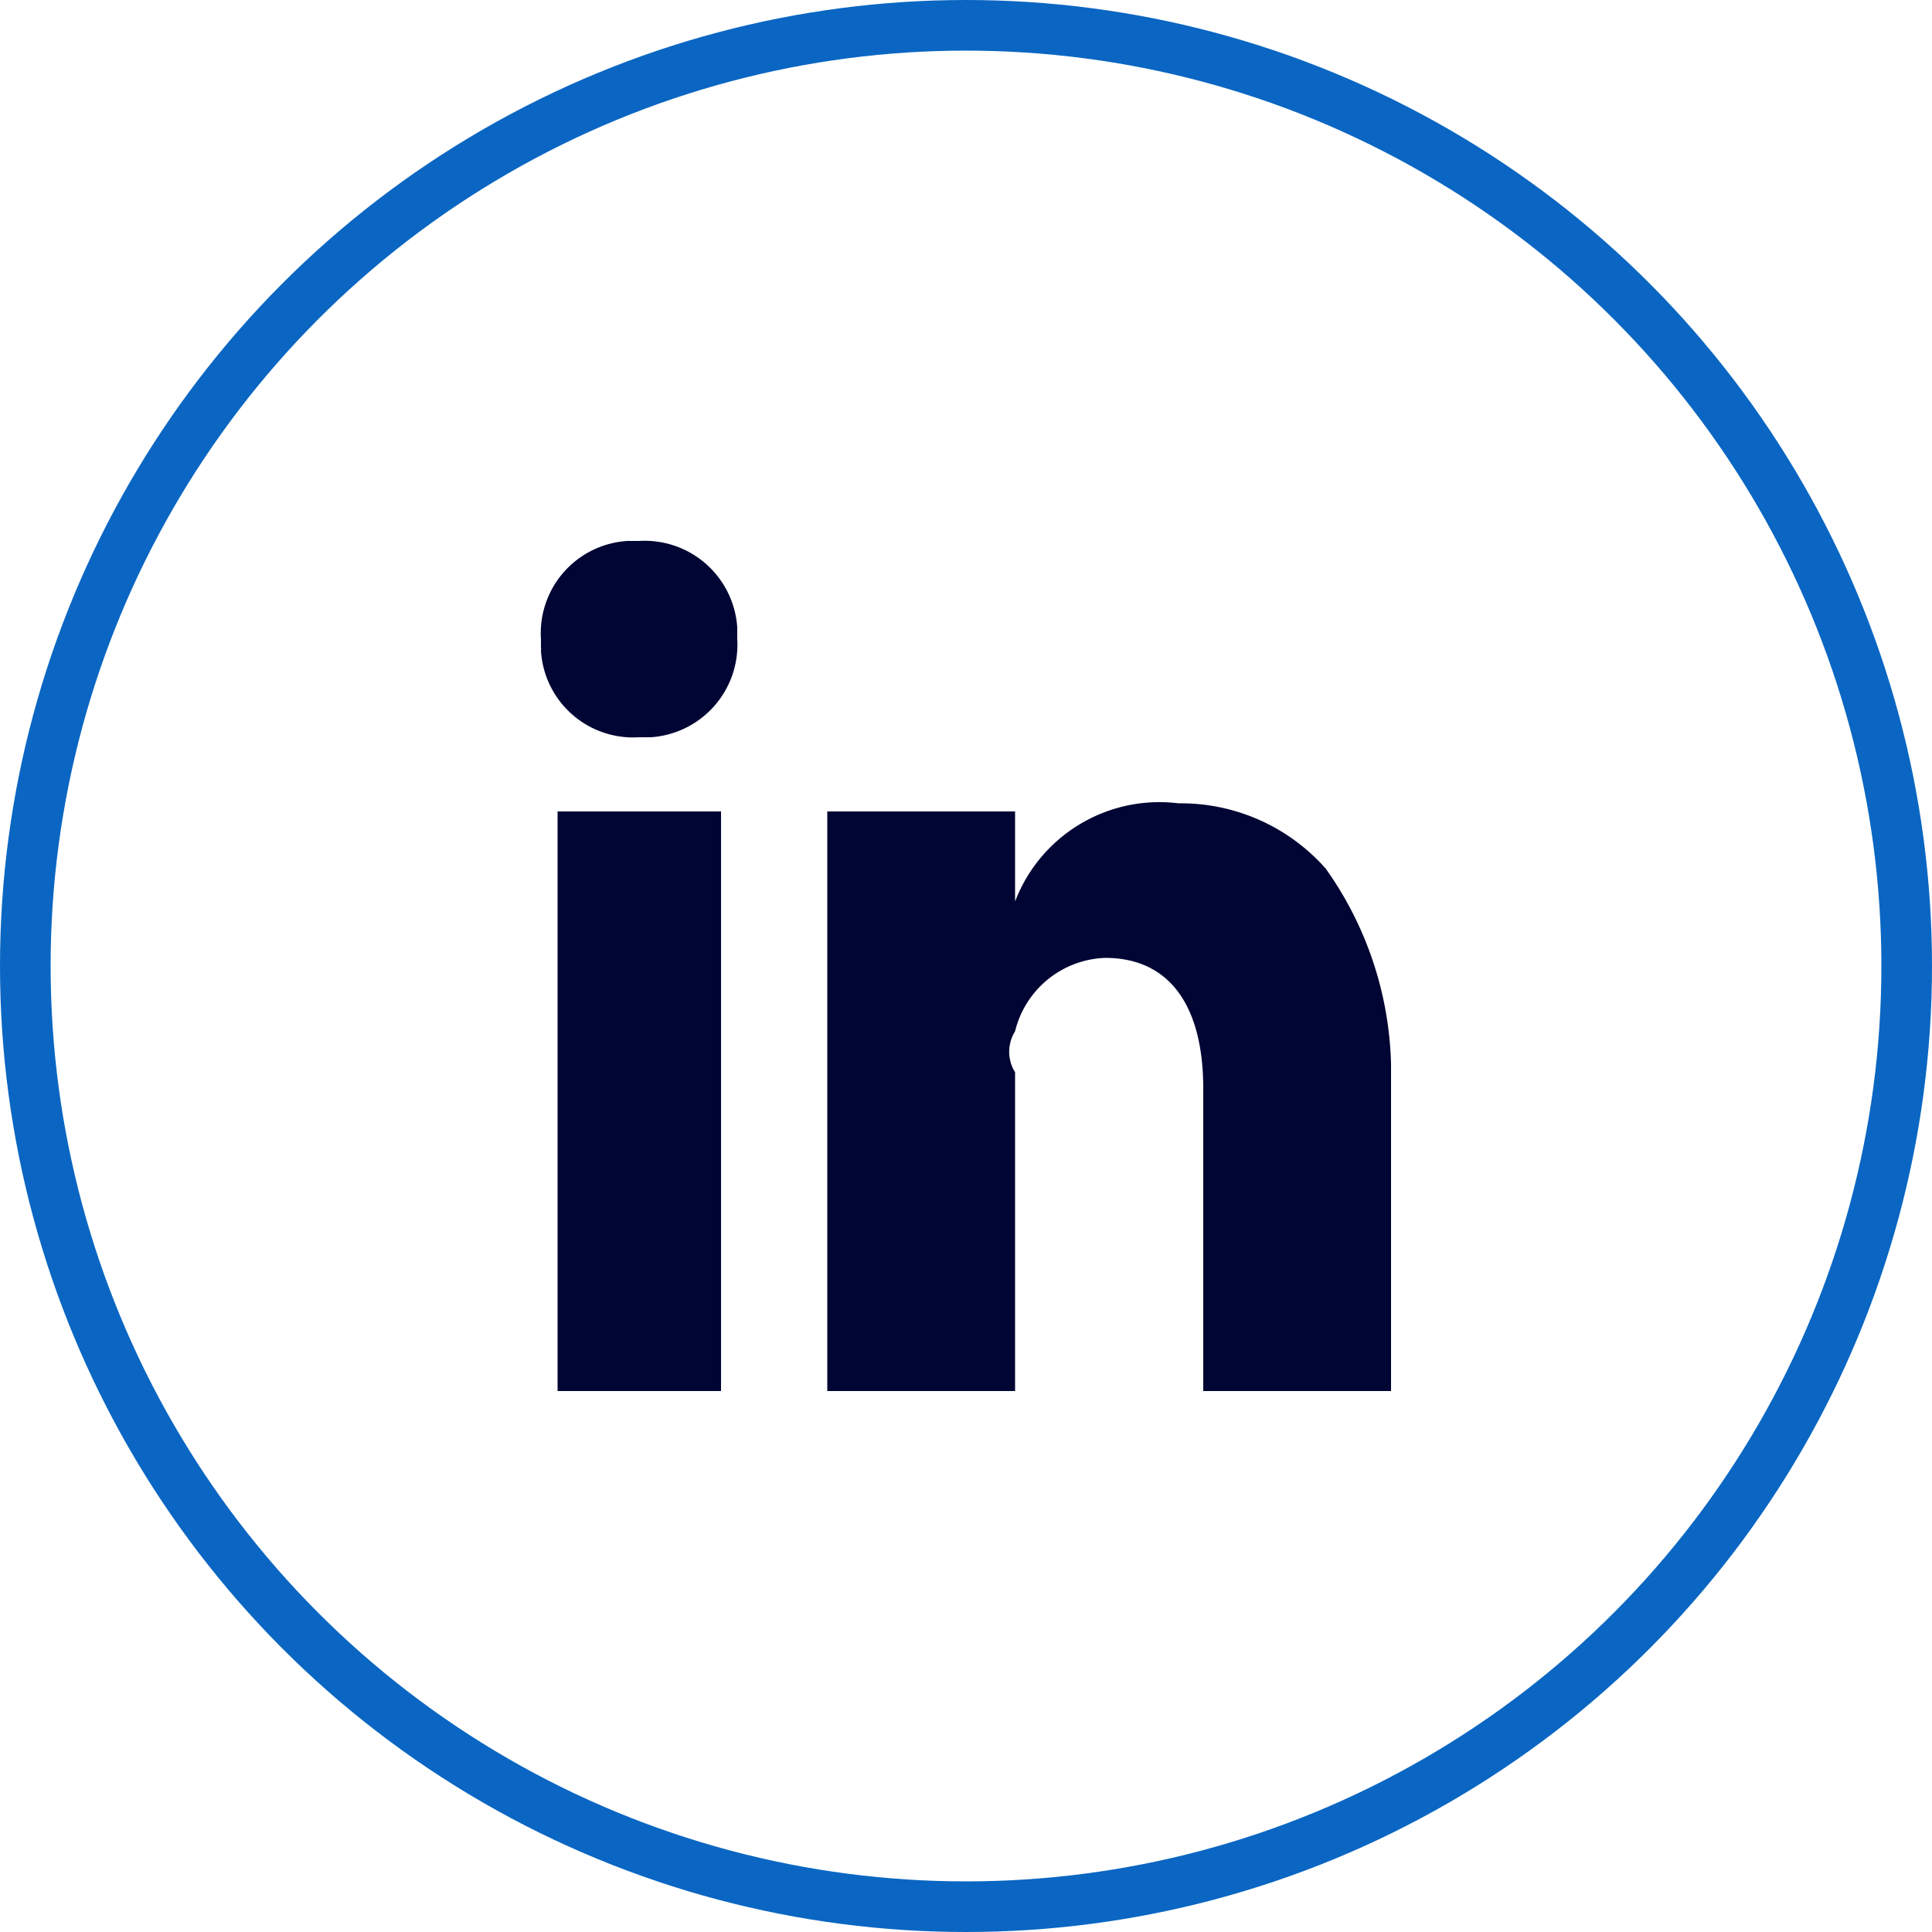 <svg xmlns="http://www.w3.org/2000/svg" viewBox="0 0 50 50"><g id="Layer_1" data-name="Layer 1"><g id="Oval"><circle cx="25" cy="25" r="24.5" style="fill:none;stroke:#0a66c2;stroke-miterlimit:10"/><circle cx="25" cy="25" r="24.19" style="fill:none;stroke:#0a66c2;stroke-miterlimit:10"/></g></g><g id="Layer_4" data-name="Layer 4"><path d="M26.27,36H21.41V21h4.86v2.33a4,4,0,0,1,4.23-2.54,5,5,0,0,1,3.81,1.69A9.11,9.11,0,0,1,36,27.54V36H31.14V28.17c0-2.11-.85-3.38-2.54-3.38a2.49,2.49,0,0,0-2.33,1.9,1,1,0,0,0,0,1.06Zm-7.61,0H14.43V21h4.23ZM16.54,19.08h0A2.39,2.39,0,0,1,14,16.84a.28.28,0,0,0,0-.09v-.21A2.39,2.39,0,0,1,16.24,14h.3a2.4,2.4,0,0,1,2.54,2.24v.3a2.4,2.4,0,0,1-2.24,2.54h-.3Z" style="fill:#000533"/></g></svg>